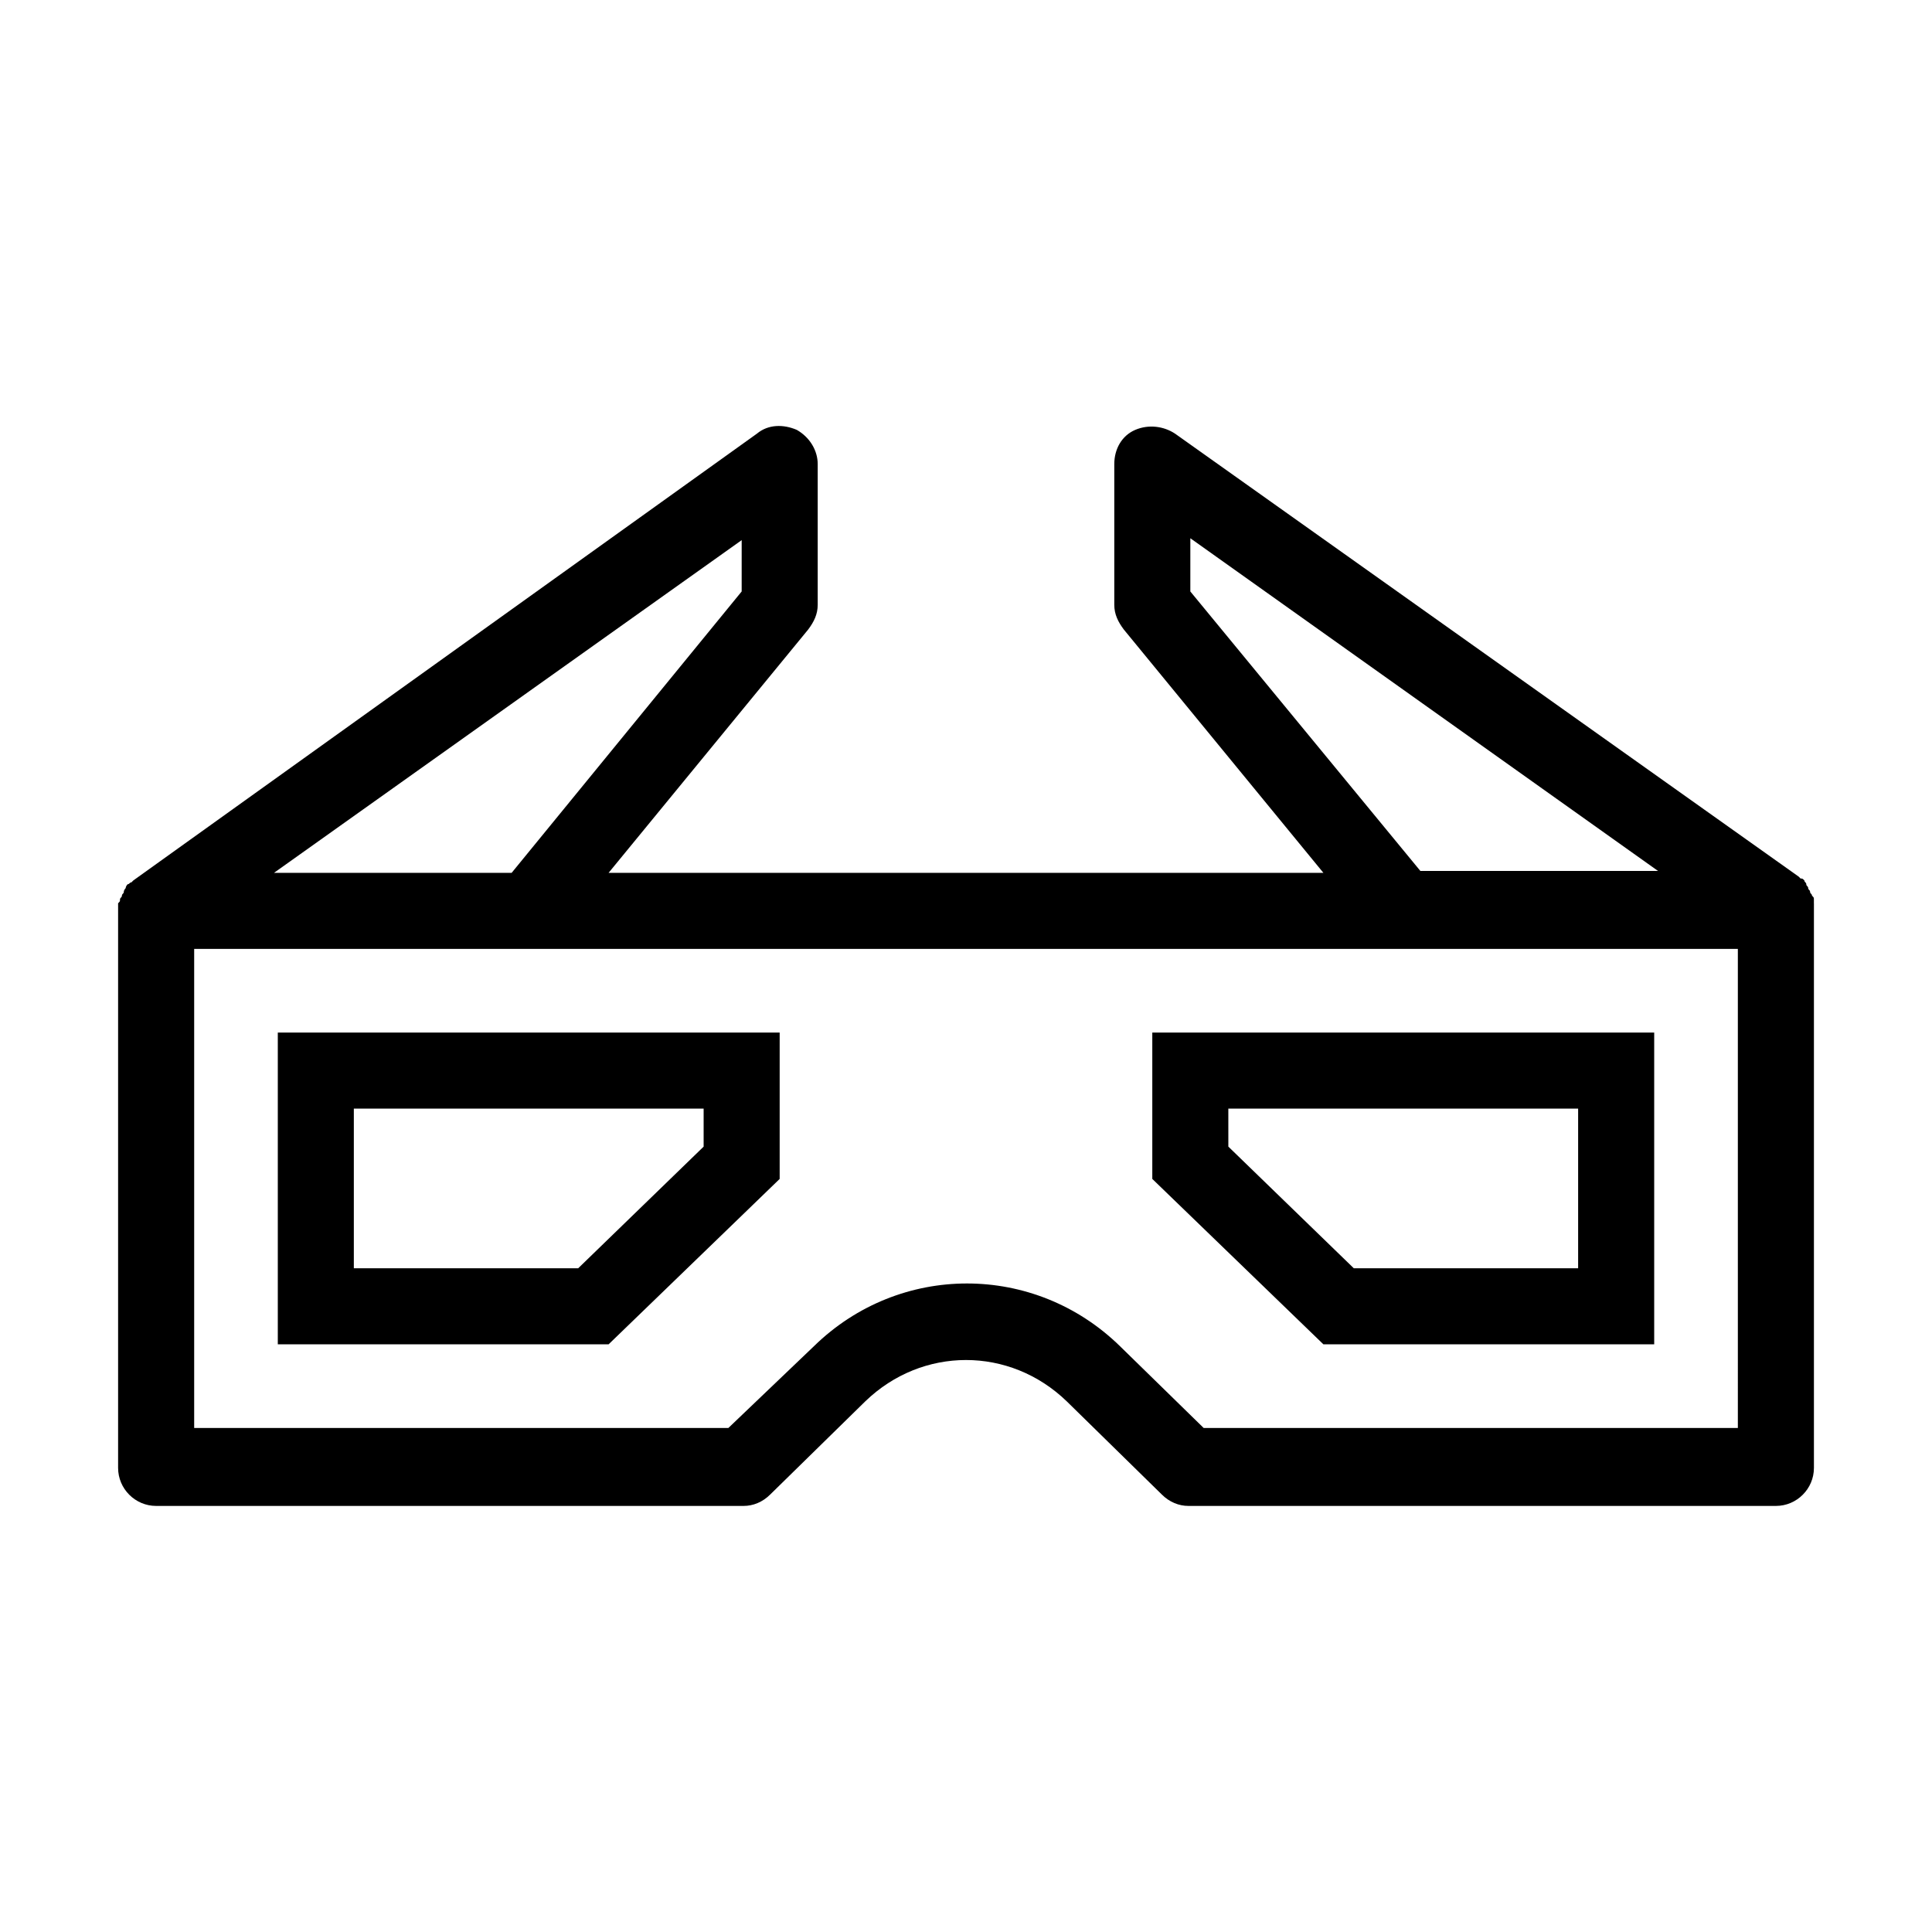 <?xml version="1.0" encoding="UTF-8"?>
<!-- The Best Svg Icon site in the world: iconSvg.co, Visit us! https://iconsvg.co -->
<svg fill="#000000" width="800px" height="800px" version="1.1" viewBox="144 144 512 512" xmlns="http://www.w3.org/2000/svg">
 <g>
  <path d="m350.62 456.43v-38.793h-133v82.625h87.664zm-112.85 23.68v-42.32h92.699v10.078l-33.25 32.242z"/>
  <path d="m582.38 500.26v-82.625h-133.01v38.793l45.344 43.832zm-112.86-62.473h92.699v42.32h-59.445l-33.25-32.242z"/>
  <path d="m624.7 383.37v-1.008c0-0.504 0-0.504-0.504-1.008 0-0.504-0.504-0.504-0.504-1.008s-0.504-0.504-0.504-1.008-0.504-0.504-0.504-1.008c0-0.504-0.504-0.504-0.504-1.008-0.504-0.504-0.504-0.504-1.008-0.504l-0.504-0.504-165.25-117.38c-3.023-2.016-7.055-2.519-10.578-1.008-3.527 1.512-5.543 5.039-5.543 9.07v37.277c0 2.519 1.008 4.535 2.519 6.551l52.898 64.488h-189.43l52.898-64.488c1.512-2.016 2.519-4.031 2.519-6.551v-37.281c0-3.527-2.016-7.055-5.543-9.07-3.527-1.512-7.559-1.512-10.578 1.008l-165.25 118.4-0.504 0.504c-0.504 0-0.504 0.504-1.008 0.504 0 0-0.504 0.504-0.504 1.008 0 0-0.504 0.504-0.504 1.008 0 0.504-0.504 0.504-0.504 1.008s-0.504 0.504-0.504 1.008c0 0.504 0 0.504-0.504 1.008v1.008 1.008 0.504 147.11c0 5.543 4.535 10.078 10.078 10.078h155.68c2.519 0 5.039-1.008 7.055-3.023l25.191-24.688c15.113-14.609 38.289-14.609 53.402 0l25.191 24.688c2.016 2.016 4.535 3.023 7.055 3.023h155.68c5.543 0 10.078-4.535 10.078-10.078v-147.62-0.504-1.512zm-165.25-82.625v-14.105l123.94 88.168h-62.977zm-118.9 0-60.961 74.566h-62.977l123.94-88.168zm264 221.68h-141.57l-22.168-21.664c-22.672-22.168-58.441-22.168-81.113 0l-22.672 21.664h-141.57v-126.96h409.09z"/>
 </g>
</svg>